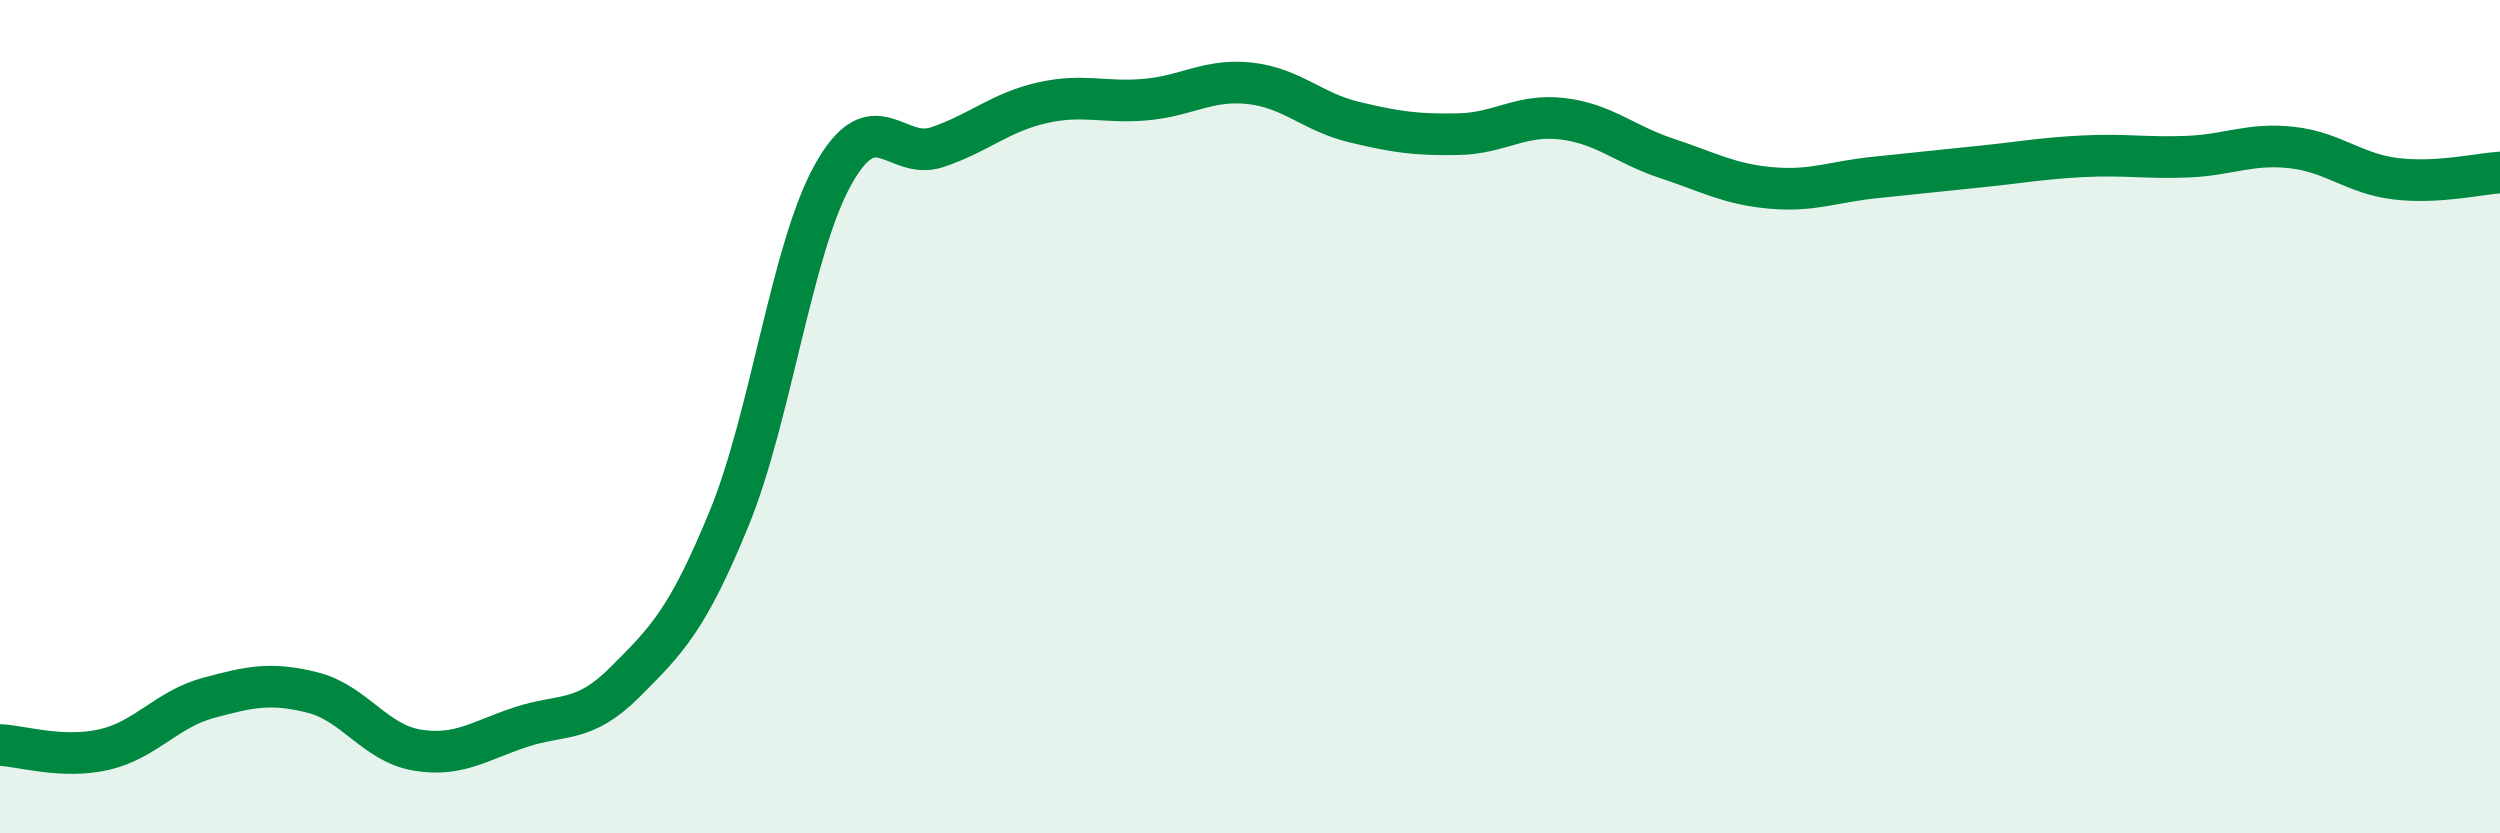
    <svg width="60" height="20" viewBox="0 0 60 20" xmlns="http://www.w3.org/2000/svg">
      <path
        d="M 0,17.88 C 0.5,17.9 1.5,18.22 2.5,17.99 C 3.5,17.76 4,17.02 5,16.75 C 6,16.48 6.5,16.37 7.5,16.62 C 8.5,16.87 9,17.83 10,18 C 11,18.17 11.5,17.78 12.5,17.45 C 13.5,17.12 14,17.37 15,16.37 C 16,15.37 16.5,14.88 17.5,12.44 C 18.5,10 19,5.96 20,4.18 C 21,2.4 21.5,3.87 22.5,3.53 C 23.5,3.19 24,2.7 25,2.47 C 26,2.24 26.5,2.48 27.5,2.39 C 28.5,2.3 29,1.89 30,2 C 31,2.11 31.5,2.69 32.5,2.93 C 33.5,3.17 34,3.24 35,3.22 C 36,3.2 36.5,2.73 37.5,2.85 C 38.5,2.97 39,3.47 40,3.8 C 41,4.13 41.5,4.42 42.5,4.51 C 43.5,4.6 44,4.36 45,4.26 C 46,4.16 46.5,4.1 47.5,4 C 48.5,3.9 49,3.8 50,3.75 C 51,3.7 51.5,3.8 52.5,3.76 C 53.5,3.72 54,3.43 55,3.54 C 56,3.65 56.5,4.17 57.5,4.29 C 58.5,4.41 59.5,4.17 60,4.14L60 20L0 20Z"
        fill="#008740"
        opacity="0.1"
        stroke-linecap="round"
        stroke-linejoin="round"
      />
      <path
        d="M 0,17.88 C 0.5,17.9 1.5,18.22 2.5,17.99 C 3.5,17.76 4,17.02 5,16.75 C 6,16.48 6.5,16.37 7.5,16.62 C 8.5,16.87 9,17.83 10,18 C 11,18.17 11.5,17.78 12.5,17.45 C 13.5,17.12 14,17.37 15,16.37 C 16,15.37 16.5,14.88 17.5,12.44 C 18.5,10 19,5.96 20,4.18 C 21,2.4 21.5,3.87 22.5,3.53 C 23.5,3.19 24,2.7 25,2.47 C 26,2.24 26.5,2.48 27.5,2.39 C 28.5,2.3 29,1.89 30,2 C 31,2.11 31.5,2.69 32.5,2.93 C 33.5,3.17 34,3.24 35,3.22 C 36,3.2 36.5,2.73 37.5,2.85 C 38.5,2.97 39,3.47 40,3.8 C 41,4.13 41.5,4.42 42.5,4.51 C 43.5,4.6 44,4.36 45,4.26 C 46,4.16 46.5,4.1 47.5,4 C 48.5,3.9 49,3.8 50,3.75 C 51,3.7 51.5,3.8 52.5,3.76 C 53.5,3.72 54,3.43 55,3.54 C 56,3.65 56.5,4.17 57.5,4.29 C 58.5,4.41 59.5,4.17 60,4.14"
        stroke="#008740"
        stroke-width="1"
        fill="none"
        stroke-linecap="round"
        stroke-linejoin="round"
      />
    </svg>
  